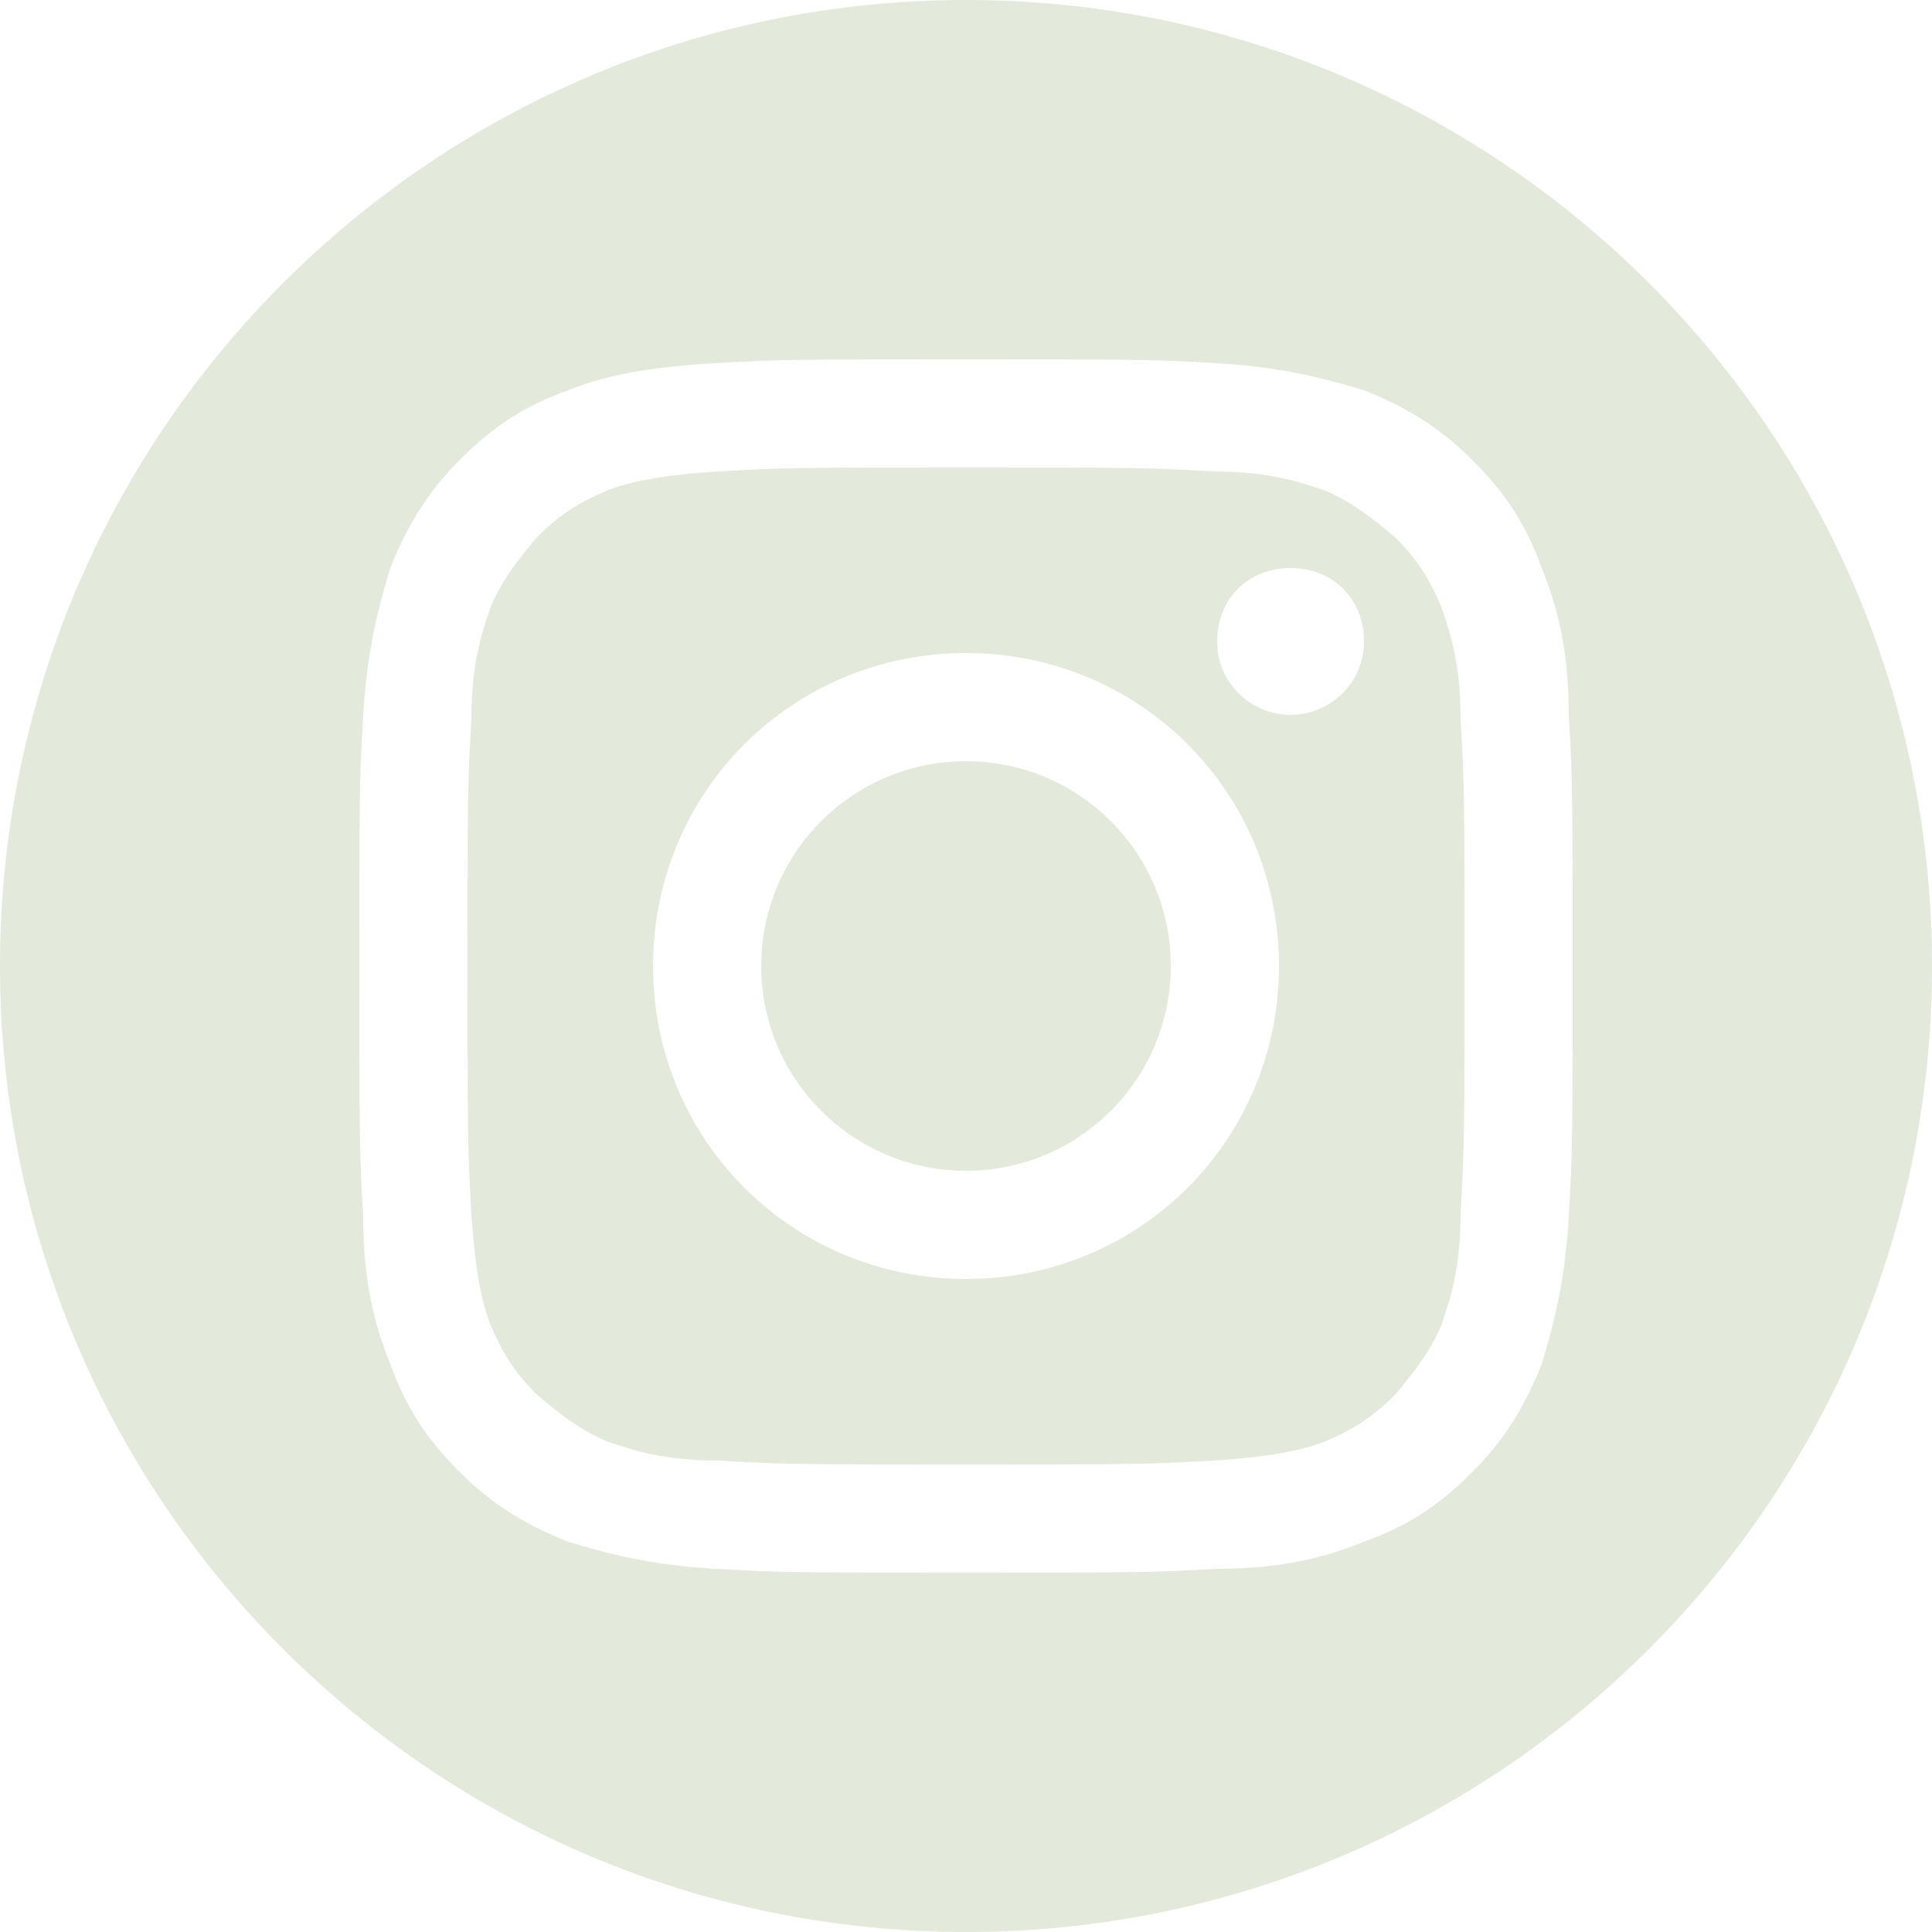 <?xml version="1.0" encoding="utf-8"?>
<!-- Generator: Adobe Illustrator 27.3.1, SVG Export Plug-In . SVG Version: 6.00 Build 0)  -->
<svg version="1.1" id="Layer_1" xmlns="http://www.w3.org/2000/svg" xmlns:xlink="http://www.w3.org/1999/xlink" x="0px" y="0px"
	 viewBox="0 0 50 50" style="enable-background:new 0 0 50 50;" xml:space="preserve">
<style type="text/css">
	.st0{fill:#E3E9DB;}
</style>
<g>
	<circle class="st0" cx="25" cy="25" r="5.3"/>
	<path class="st0" d="M37.3,15.7c-0.3-0.7-0.6-1.2-1.2-1.8c-0.6-0.5-1.1-0.9-1.8-1.2c-0.6-0.2-1.4-0.5-2.9-0.5
		c-1.7-0.1-2.1-0.1-6.4-0.1s-4.7,0-6.4,0.1c-1.6,0.1-2.4,0.3-2.9,0.5c-0.7,0.3-1.2,0.6-1.8,1.2c-0.5,0.6-0.9,1.1-1.2,1.8
		c-0.2,0.6-0.5,1.4-0.5,2.9c-0.1,1.7-0.1,2.2-0.1,6.4s0,4.7,0.1,6.4c0.1,1.6,0.3,2.4,0.5,2.9c0.3,0.7,0.6,1.2,1.2,1.8
		c0.6,0.5,1.1,0.9,1.8,1.2c0.6,0.2,1.4,0.5,2.9,0.5c1.7,0.1,2.1,0.1,6.4,0.1c4.2,0,4.7,0,6.4-0.1c1.6-0.1,2.4-0.3,2.9-0.5
		c0.7-0.3,1.2-0.6,1.8-1.2c0.5-0.6,0.9-1.1,1.2-1.8c0.2-0.6,0.5-1.4,0.5-2.9c0.1-1.7,0.1-2.2,0.1-6.4s0-4.7-0.1-6.4
		C37.8,17.1,37.5,16.3,37.3,15.7z M25,33.1c-4.5,0-8.1-3.6-8.1-8.1s3.6-8.1,8.1-8.1s8.1,3.6,8.1,8.1S29.5,33.1,25,33.1z M33.4,18.5
		c-1,0-1.9-0.8-1.9-1.9s0.8-1.9,1.9-1.9s1.9,0.8,1.9,1.9C35.3,17.7,34.4,18.5,33.4,18.5z"/>
	<path class="st0" d="M25,0C11.2,0,0,11.2,0,25s11.2,25,25,25s25-11.2,25-25S38.8,0,25,0z M40.6,31.5c-0.1,1.7-0.4,2.8-0.7,3.8
		c-0.4,1-0.9,1.9-1.8,2.8c-0.9,0.9-1.7,1.4-2.8,1.8c-1,0.4-2.1,0.7-3.8,0.7c-1.7,0.1-2.2,0.1-6.5,0.1c-4.3,0-4.8,0-6.5-0.1
		c-1.7-0.1-2.8-0.4-3.8-0.7c-1-0.4-1.9-0.9-2.8-1.8c-0.9-0.9-1.4-1.7-1.8-2.8c-0.4-1-0.7-2.1-0.7-3.8c-0.1-1.7-0.1-2.2-0.1-6.5
		c0-4.3,0-4.8,0.1-6.5s0.4-2.8,0.7-3.8c0.4-1,0.9-1.9,1.8-2.8c0.9-0.9,1.7-1.4,2.8-1.8c1-0.4,2.1-0.6,3.8-0.7
		c1.7-0.1,2.2-0.1,6.5-0.1s4.8,0,6.5,0.1c1.7,0.1,2.8,0.4,3.8,0.7c1,0.4,1.9,0.9,2.8,1.8c0.9,0.9,1.4,1.7,1.8,2.8
		c0.4,1,0.7,2.1,0.7,3.8c0.1,1.7,0.1,2.2,0.1,6.5S40.7,29.8,40.6,31.5z"/>
</g>
<path class="st0" d="M92.7,18.8c-5.5,0-10,4.5-10,10s4.5,10,10,10s10-4.5,10-10S98.2,18.8,92.7,18.8z M95.2,25.4c-0.5,0-1,0-1.2,0
	s-0.5,0.3-0.5,0.4s0,1.3,0,1.3s1.5,0,1.7,0C95.1,28.1,95,29,95,29h-1.5v5.1h-2.3V29h-1.1v-1.9h1.1c0,0,0-1.2,0-1.5s-0.1-2.1,2.3-2.1
	c0.3,0,1,0,1.7,0C95.2,24.3,95.2,25.2,95.2,25.4z"/>
</svg>
